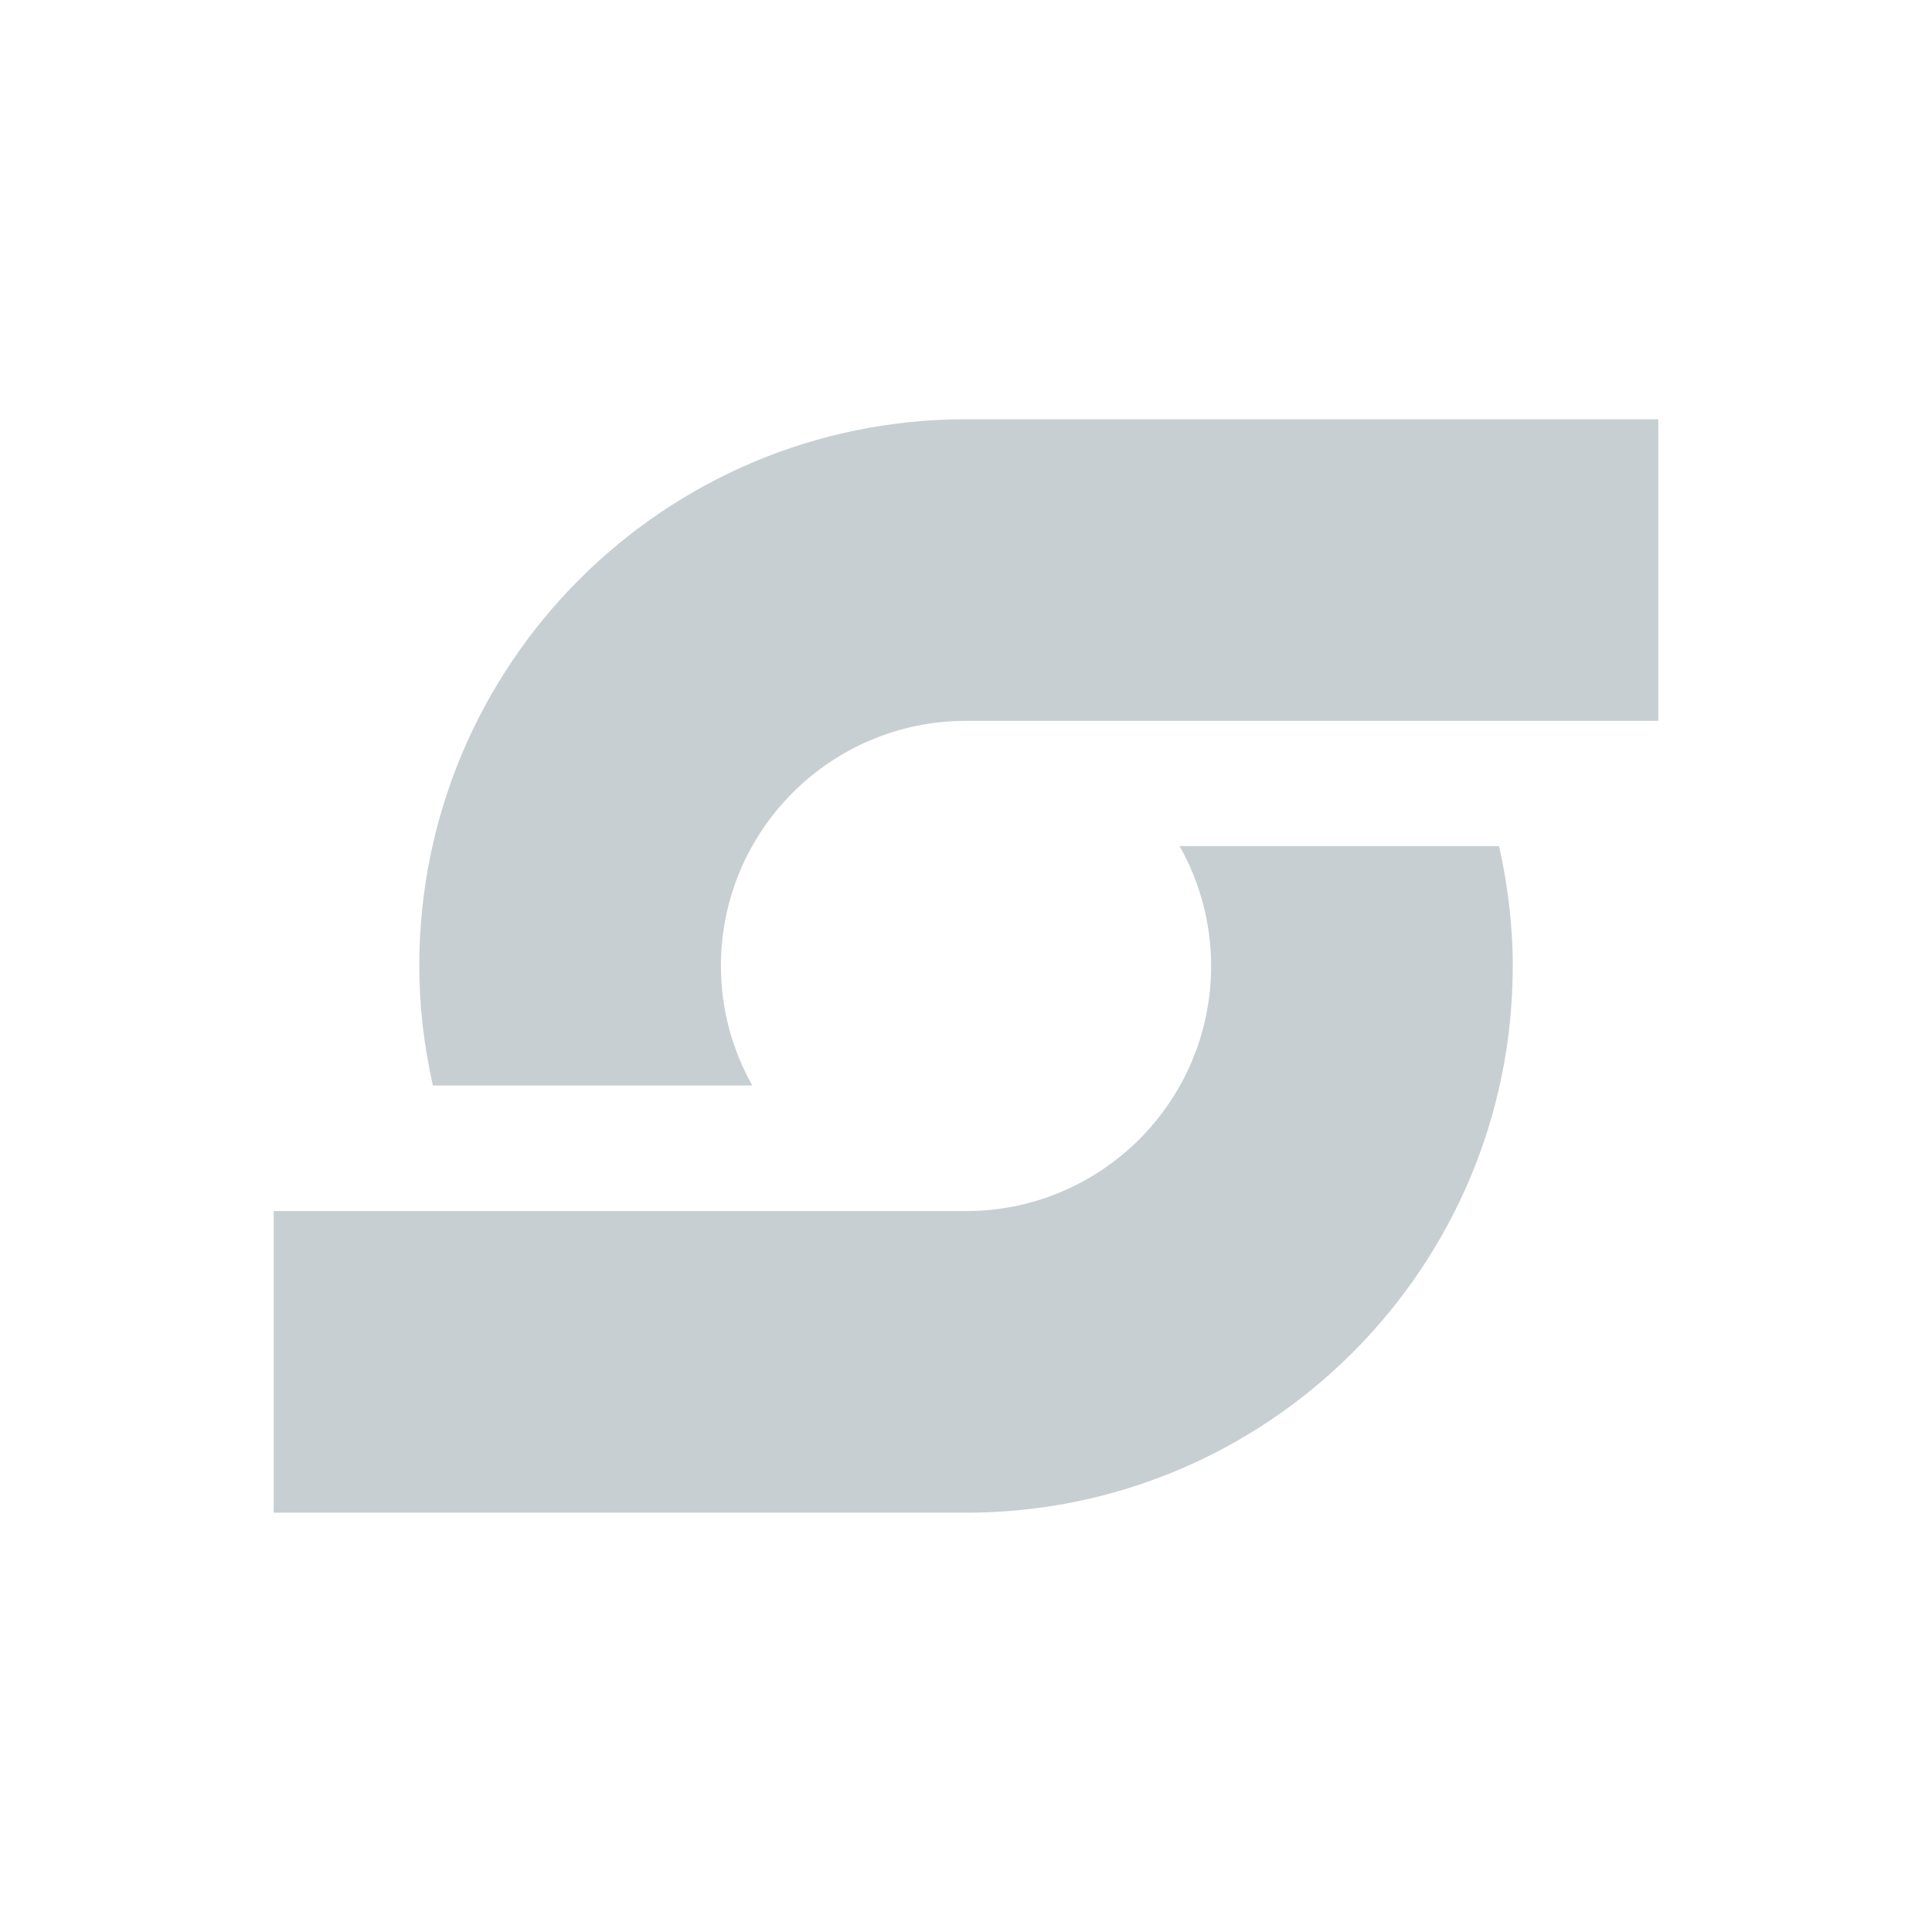 <?xml version="1.0" encoding="utf-8"?>
<!-- Generator: Adobe Illustrator 16.0.0, SVG Export Plug-In . SVG Version: 6.00 Build 0)  -->
<!DOCTYPE svg PUBLIC "-//W3C//DTD SVG 1.1//EN" "http://www.w3.org/Graphics/SVG/1.1/DTD/svg11.dtd">
<svg version="1.1" id="Layer_1" xmlns="http://www.w3.org/2000/svg" xmlns:xlink="http://www.w3.org/1999/xlink" x="0px" y="0px"
	 width="60px" height="60px" viewBox="0 0 60 60" enable-background="new 0 0 60 60" xml:space="preserve">
<g>
	<g>
		<path fill="#c7cfd3" d="M30,13.02c-9.378,0-16.979,7.601-16.979,16.979c0,1.276,0.154,2.516,0.422,3.712h9.92
			c-0.617-1.1-0.974-2.363-0.974-3.712c0-4.203,3.409-7.612,7.612-7.612h15.183H51.5V13.02H30z"/>
	</g>
	<path fill="#c7cfd3" d="M36.633,26.276c0.62,1.101,0.979,2.369,0.979,3.723c0,4.202-3.408,7.612-7.611,7.612H14.818H8.5v9.367H30
		c9.379,0,16.98-7.601,16.98-16.979c0-1.281-0.156-2.523-0.426-3.723H36.633z"/>
</g>
</svg>
